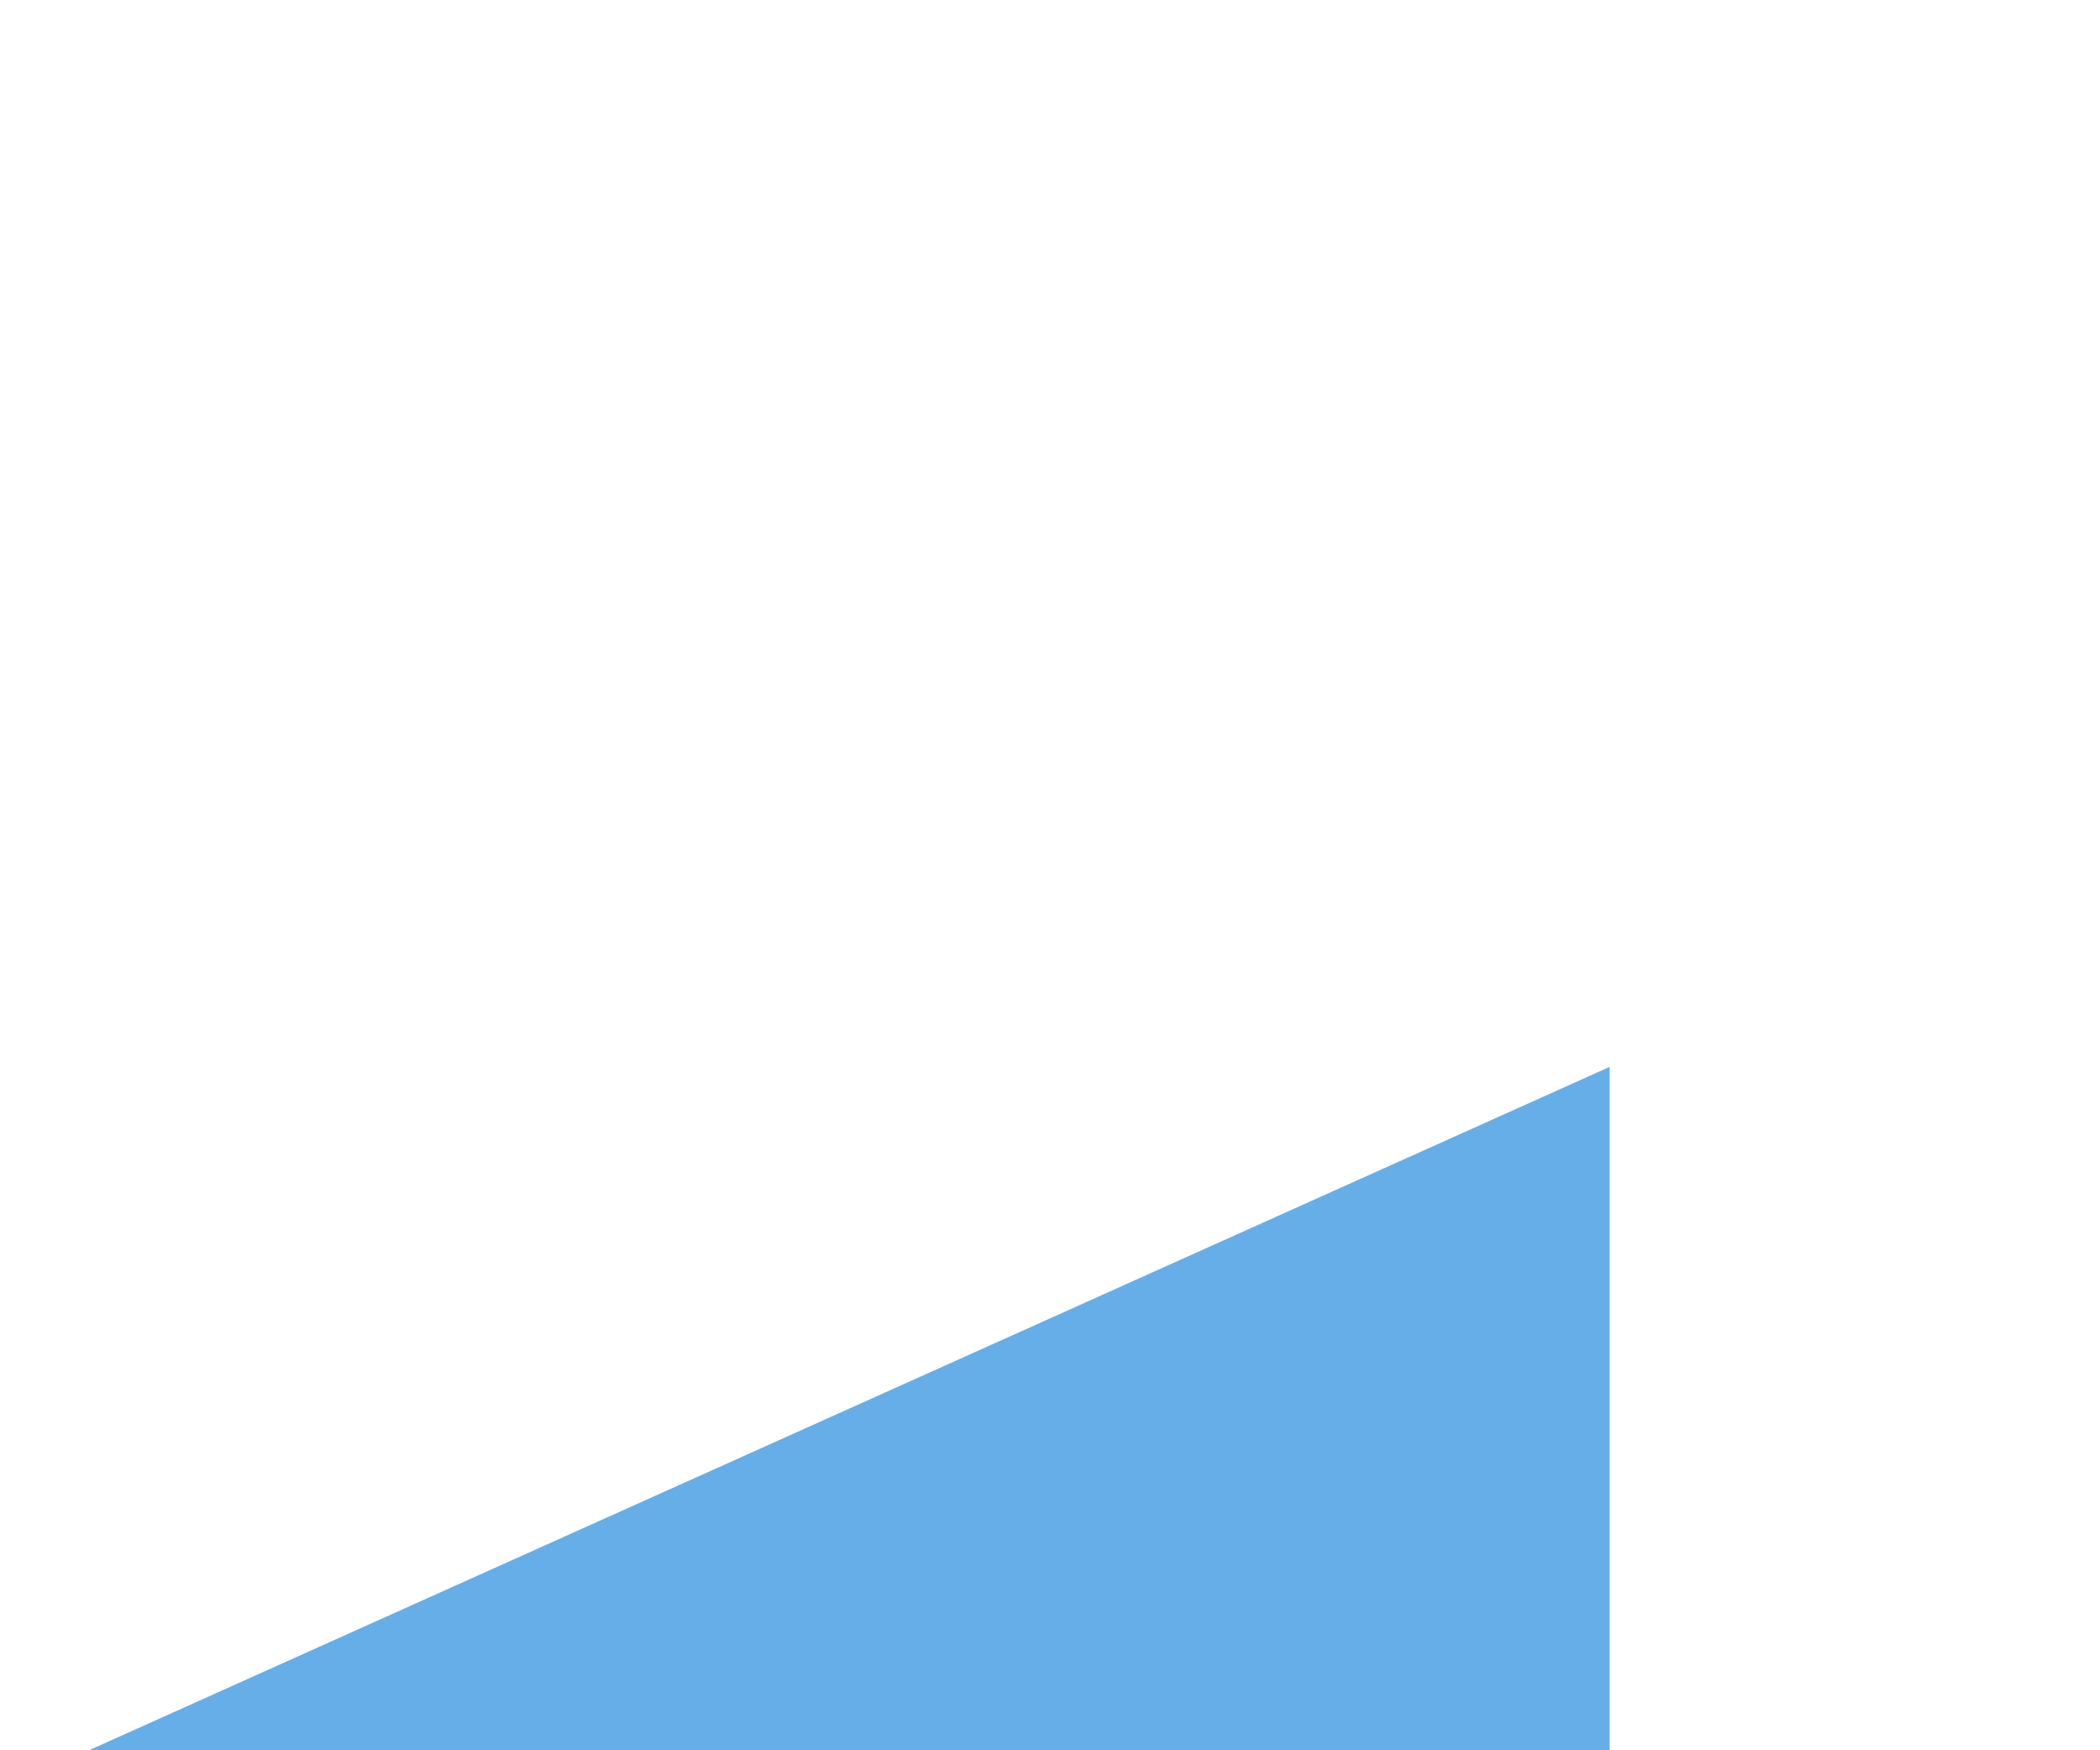 <svg width="576" height="480" viewBox="0 0 576 480" fill="none" xmlns="http://www.w3.org/2000/svg">
<g clip-path="url(#clip0_7445_4452)">
<path d="M441.5 292.582L-270 612.285V958.02L441.5 638.317V292.582Z" fill="#66AEE8"/>
</g>
<defs>
<clipPath id="clip0_7445_4452">
<rect width="576" height="480" fill="white"/>
</clipPath>
</defs>
</svg>
